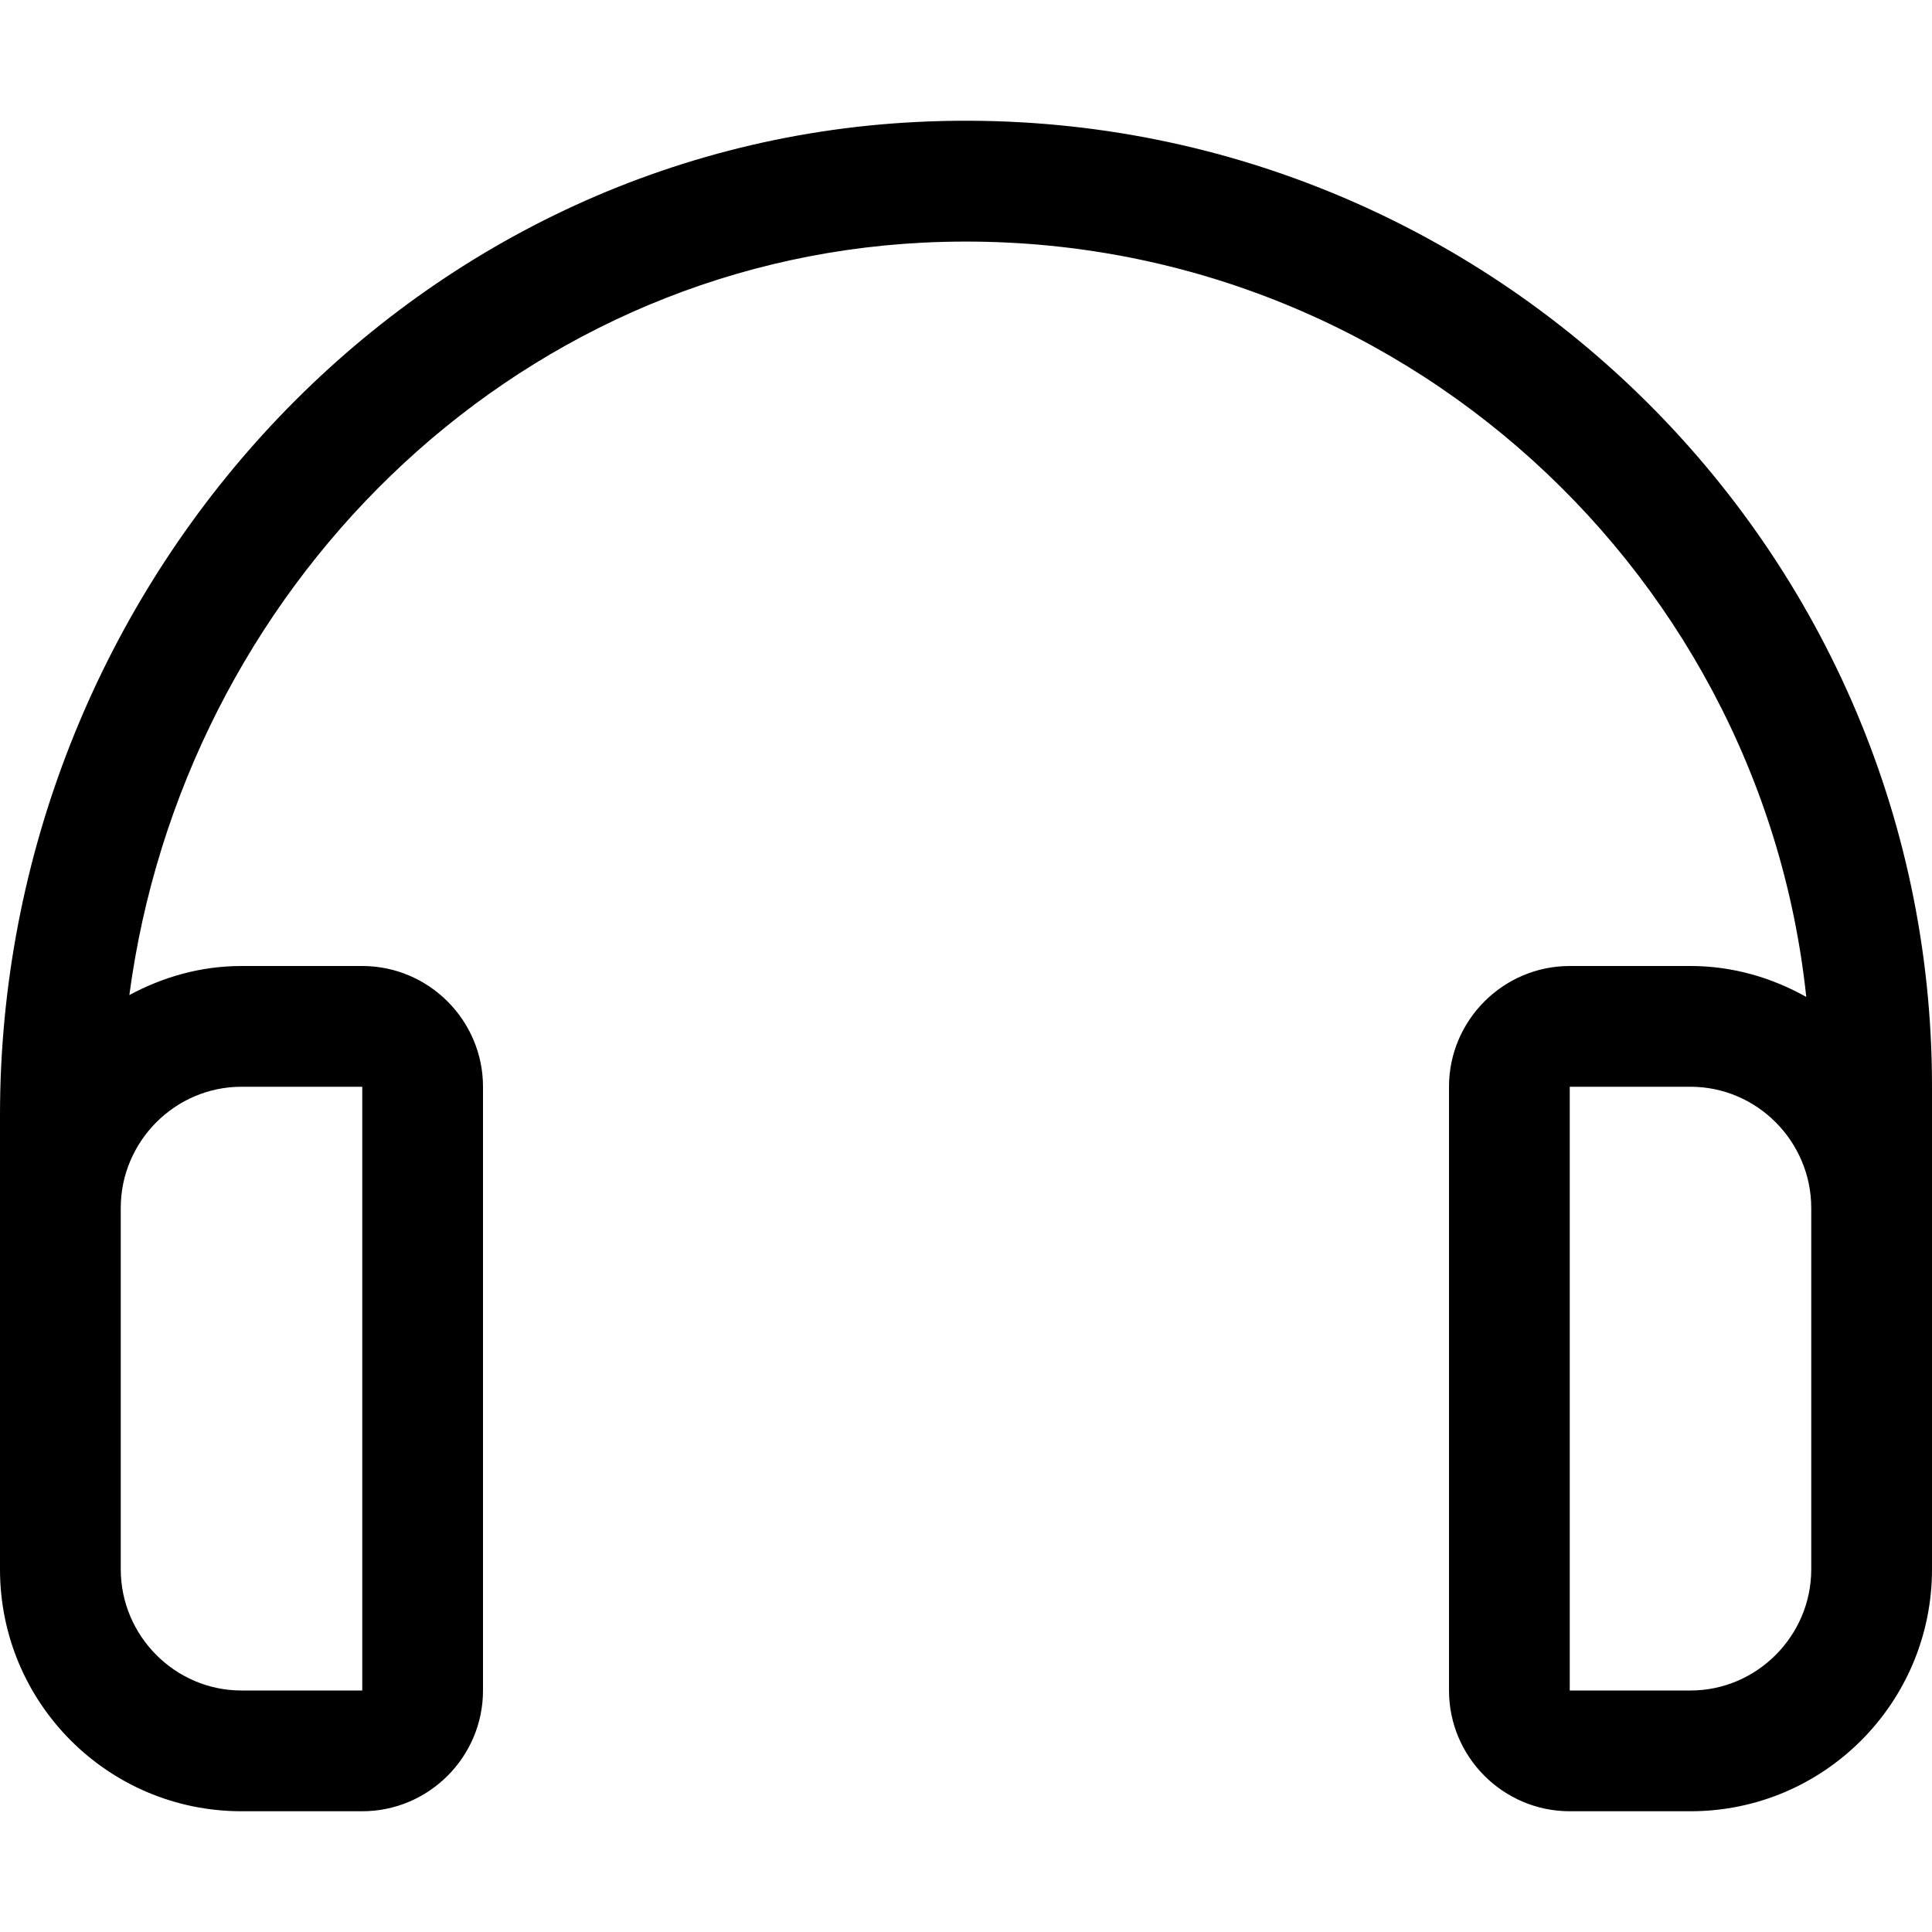 <svg xmlns="http://www.w3.org/2000/svg" viewBox="0 0 512 512"><!--! Font Awesome Pro 6.0.0-alpha3 by @fontawesome - https://fontawesome.com License - https://fontawesome.com/license (Commercial License) --><path d="M243 32.32C105.5 39.15 0 157.8 0 295.5v120.4C0 451.3 28.63 480 64 480h32c17.62 0 32-14.38 32-32V288c0-17.62-14.38-32-32-32H64C53.21 256 43.2 258.9 34.28 263.7c14.2-106.8 100.5-193.9 210.4-199.4c120.5-5.965 221.7 83.92 234 199.9C469.6 259.1 459.2 256 448 256h-32c-17.62 0-32 14.38-32 32v160c0 17.62 14.38 32 32 32h32c35.38 0 64-28.75 64-64.13V287.9C512 142.5 390 25.02 243 32.32zM64 288h32v160H64c-17.62 0-32-14.5-32-32.13v-95.75C32 302.5 46.38 288 64 288zM480 415.9C480 433.5 465.6 448 448 448h-32V288h32c17.62 0 32 14.5 32 32.13V415.9z"/></svg>